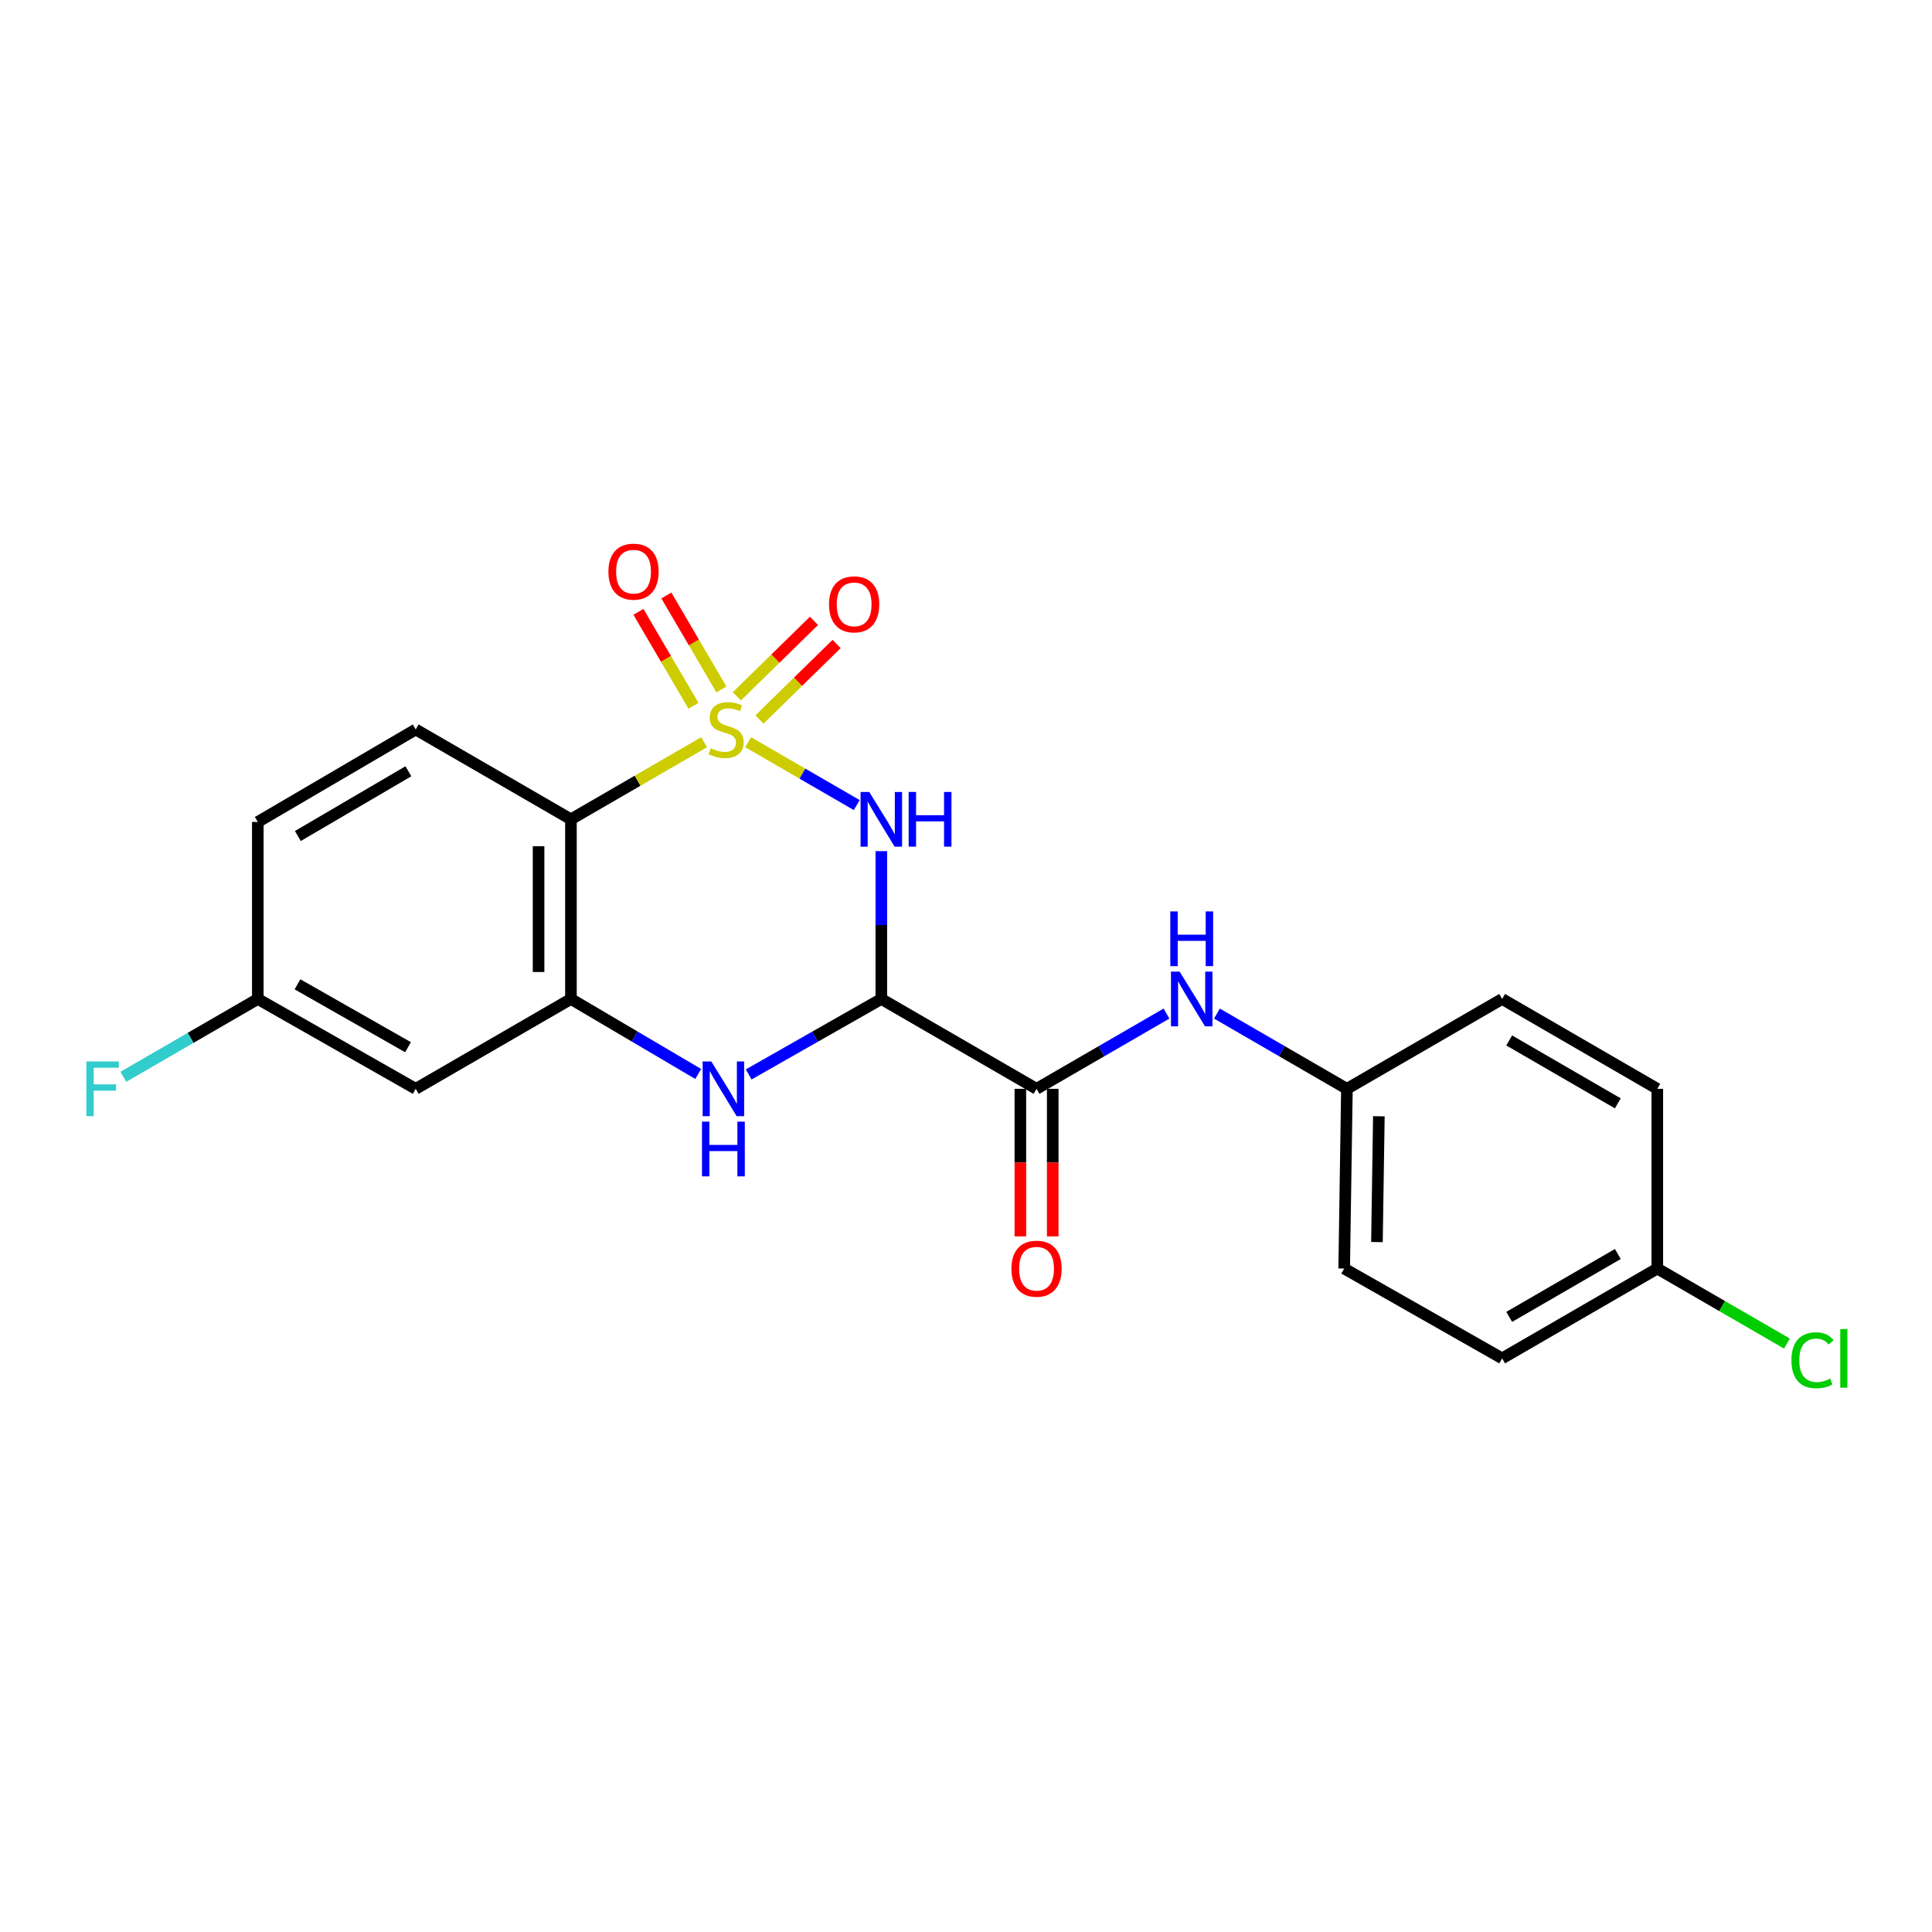 <?xml version='1.0' encoding='iso-8859-1'?>
<svg version='1.1' baseProfile='full'
              xmlns='http://www.w3.org/2000/svg'
                      xmlns:rdkit='http://www.rdkit.org/xml'
                      xmlns:xlink='http://www.w3.org/1999/xlink'
                  xml:space='preserve'
width='1000px' height='1000px' viewBox='0 0 1000 1000'>
<!-- END OF HEADER -->
<rect style='opacity:1.0;fill:#FFFFFF;stroke:none' width='1000' height='1000' x='0' y='0'> </rect>
<path class='bond-0' d='M 387.235,384.173 L 415.338,400.436' style='fill:none;fill-rule:evenodd;stroke:#CCCC00;stroke-width:6px;stroke-linecap:butt;stroke-linejoin:miter;stroke-opacity:1' />
<path class='bond-0' d='M 415.338,400.436 L 443.442,416.7' style='fill:none;fill-rule:evenodd;stroke:#0000FF;stroke-width:6px;stroke-linecap:butt;stroke-linejoin:miter;stroke-opacity:1' />
<path class='bond-2' d='M 364.434,384.174 L 329.975,404.121' style='fill:none;fill-rule:evenodd;stroke:#CCCC00;stroke-width:6px;stroke-linecap:butt;stroke-linejoin:miter;stroke-opacity:1' />
<path class='bond-2' d='M 329.975,404.121 L 295.515,424.068' style='fill:none;fill-rule:evenodd;stroke:#000000;stroke-width:6px;stroke-linecap:butt;stroke-linejoin:miter;stroke-opacity:1' />
<path class='bond-6' d='M 373.398,356.851 L 359.15,332.536' style='fill:none;fill-rule:evenodd;stroke:#CCCC00;stroke-width:6px;stroke-linecap:butt;stroke-linejoin:miter;stroke-opacity:1' />
<path class='bond-6' d='M 359.15,332.536 L 344.902,308.221' style='fill:none;fill-rule:evenodd;stroke:#FF0000;stroke-width:6px;stroke-linecap:butt;stroke-linejoin:miter;stroke-opacity:1' />
<path class='bond-6' d='M 358.946,365.32 L 344.698,341.005' style='fill:none;fill-rule:evenodd;stroke:#CCCC00;stroke-width:6px;stroke-linecap:butt;stroke-linejoin:miter;stroke-opacity:1' />
<path class='bond-6' d='M 344.698,341.005 L 330.45,316.689' style='fill:none;fill-rule:evenodd;stroke:#FF0000;stroke-width:6px;stroke-linecap:butt;stroke-linejoin:miter;stroke-opacity:1' />
<path class='bond-7' d='M 393.09,372.408 L 413.065,352.862' style='fill:none;fill-rule:evenodd;stroke:#CCCC00;stroke-width:6px;stroke-linecap:butt;stroke-linejoin:miter;stroke-opacity:1' />
<path class='bond-7' d='M 413.065,352.862 L 433.041,333.316' style='fill:none;fill-rule:evenodd;stroke:#FF0000;stroke-width:6px;stroke-linecap:butt;stroke-linejoin:miter;stroke-opacity:1' />
<path class='bond-7' d='M 381.375,360.436 L 401.35,340.89' style='fill:none;fill-rule:evenodd;stroke:#CCCC00;stroke-width:6px;stroke-linecap:butt;stroke-linejoin:miter;stroke-opacity:1' />
<path class='bond-7' d='M 401.35,340.89 L 421.326,321.343' style='fill:none;fill-rule:evenodd;stroke:#FF0000;stroke-width:6px;stroke-linecap:butt;stroke-linejoin:miter;stroke-opacity:1' />
<path class='bond-1' d='M 456.173,440.552 L 456.173,478.807' style='fill:none;fill-rule:evenodd;stroke:#0000FF;stroke-width:6px;stroke-linecap:butt;stroke-linejoin:miter;stroke-opacity:1' />
<path class='bond-1' d='M 456.173,478.807 L 456.173,517.062' style='fill:none;fill-rule:evenodd;stroke:#000000;stroke-width:6px;stroke-linecap:butt;stroke-linejoin:miter;stroke-opacity:1' />
<path class='bond-5' d='M 456.173,517.062 L 536.511,563.573' style='fill:none;fill-rule:evenodd;stroke:#000000;stroke-width:6px;stroke-linecap:butt;stroke-linejoin:miter;stroke-opacity:1' />
<path class='bond-22' d='M 456.173,517.062 L 421.847,536.593' style='fill:none;fill-rule:evenodd;stroke:#000000;stroke-width:6px;stroke-linecap:butt;stroke-linejoin:miter;stroke-opacity:1' />
<path class='bond-22' d='M 421.847,536.593 L 387.521,556.124' style='fill:none;fill-rule:evenodd;stroke:#0000FF;stroke-width:6px;stroke-linecap:butt;stroke-linejoin:miter;stroke-opacity:1' />
<path class='bond-4' d='M 295.515,424.068 L 295.515,517.062' style='fill:none;fill-rule:evenodd;stroke:#000000;stroke-width:6px;stroke-linecap:butt;stroke-linejoin:miter;stroke-opacity:1' />
<path class='bond-4' d='M 278.764,438.017 L 278.764,503.113' style='fill:none;fill-rule:evenodd;stroke:#000000;stroke-width:6px;stroke-linecap:butt;stroke-linejoin:miter;stroke-opacity:1' />
<path class='bond-10' d='M 295.515,424.068 L 215.176,377.575' style='fill:none;fill-rule:evenodd;stroke:#000000;stroke-width:6px;stroke-linecap:butt;stroke-linejoin:miter;stroke-opacity:1' />
<path class='bond-3' d='M 361.399,555.893 L 328.457,536.478' style='fill:none;fill-rule:evenodd;stroke:#0000FF;stroke-width:6px;stroke-linecap:butt;stroke-linejoin:miter;stroke-opacity:1' />
<path class='bond-3' d='M 328.457,536.478 L 295.515,517.062' style='fill:none;fill-rule:evenodd;stroke:#000000;stroke-width:6px;stroke-linecap:butt;stroke-linejoin:miter;stroke-opacity:1' />
<path class='bond-9' d='M 295.515,517.062 L 215.176,563.573' style='fill:none;fill-rule:evenodd;stroke:#000000;stroke-width:6px;stroke-linecap:butt;stroke-linejoin:miter;stroke-opacity:1' />
<path class='bond-8' d='M 536.511,563.573 L 570.141,544.099' style='fill:none;fill-rule:evenodd;stroke:#000000;stroke-width:6px;stroke-linecap:butt;stroke-linejoin:miter;stroke-opacity:1' />
<path class='bond-8' d='M 570.141,544.099 L 603.771,524.625' style='fill:none;fill-rule:evenodd;stroke:#0000FF;stroke-width:6px;stroke-linecap:butt;stroke-linejoin:miter;stroke-opacity:1' />
<path class='bond-11' d='M 528.136,563.573 L 528.136,601.762' style='fill:none;fill-rule:evenodd;stroke:#000000;stroke-width:6px;stroke-linecap:butt;stroke-linejoin:miter;stroke-opacity:1' />
<path class='bond-11' d='M 528.136,601.762 L 528.136,639.95' style='fill:none;fill-rule:evenodd;stroke:#FF0000;stroke-width:6px;stroke-linecap:butt;stroke-linejoin:miter;stroke-opacity:1' />
<path class='bond-11' d='M 544.887,563.573 L 544.887,601.762' style='fill:none;fill-rule:evenodd;stroke:#000000;stroke-width:6px;stroke-linecap:butt;stroke-linejoin:miter;stroke-opacity:1' />
<path class='bond-11' d='M 544.887,601.762 L 544.887,639.95' style='fill:none;fill-rule:evenodd;stroke:#FF0000;stroke-width:6px;stroke-linecap:butt;stroke-linejoin:miter;stroke-opacity:1' />
<path class='bond-13' d='M 629.892,524.624 L 663.526,544.099' style='fill:none;fill-rule:evenodd;stroke:#0000FF;stroke-width:6px;stroke-linecap:butt;stroke-linejoin:miter;stroke-opacity:1' />
<path class='bond-13' d='M 663.526,544.099 L 697.16,563.573' style='fill:none;fill-rule:evenodd;stroke:#000000;stroke-width:6px;stroke-linecap:butt;stroke-linejoin:miter;stroke-opacity:1' />
<path class='bond-23' d='M 215.176,563.573 L 133.442,517.062' style='fill:none;fill-rule:evenodd;stroke:#000000;stroke-width:6px;stroke-linecap:butt;stroke-linejoin:miter;stroke-opacity:1' />
<path class='bond-23' d='M 211.201,542.038 L 153.987,509.48' style='fill:none;fill-rule:evenodd;stroke:#000000;stroke-width:6px;stroke-linecap:butt;stroke-linejoin:miter;stroke-opacity:1' />
<path class='bond-14' d='M 215.176,377.575 L 133.442,425.445' style='fill:none;fill-rule:evenodd;stroke:#000000;stroke-width:6px;stroke-linecap:butt;stroke-linejoin:miter;stroke-opacity:1' />
<path class='bond-14' d='M 211.382,399.21 L 154.168,432.719' style='fill:none;fill-rule:evenodd;stroke:#000000;stroke-width:6px;stroke-linecap:butt;stroke-linejoin:miter;stroke-opacity:1' />
<path class='bond-12' d='M 133.442,517.062 L 133.442,425.445' style='fill:none;fill-rule:evenodd;stroke:#000000;stroke-width:6px;stroke-linecap:butt;stroke-linejoin:miter;stroke-opacity:1' />
<path class='bond-16' d='M 133.442,517.062 L 98.643,537.208' style='fill:none;fill-rule:evenodd;stroke:#000000;stroke-width:6px;stroke-linecap:butt;stroke-linejoin:miter;stroke-opacity:1' />
<path class='bond-16' d='M 98.643,537.208 L 63.845,557.355' style='fill:none;fill-rule:evenodd;stroke:#33CCCC;stroke-width:6px;stroke-linecap:butt;stroke-linejoin:miter;stroke-opacity:1' />
<path class='bond-18' d='M 697.16,563.573 L 777.508,517.062' style='fill:none;fill-rule:evenodd;stroke:#000000;stroke-width:6px;stroke-linecap:butt;stroke-linejoin:miter;stroke-opacity:1' />
<path class='bond-19' d='M 697.16,563.573 L 695.746,656.596' style='fill:none;fill-rule:evenodd;stroke:#000000;stroke-width:6px;stroke-linecap:butt;stroke-linejoin:miter;stroke-opacity:1' />
<path class='bond-19' d='M 713.697,577.781 L 712.707,642.897' style='fill:none;fill-rule:evenodd;stroke:#000000;stroke-width:6px;stroke-linecap:butt;stroke-linejoin:miter;stroke-opacity:1' />
<path class='bond-15' d='M 857.818,656.596 L 777.508,703.088' style='fill:none;fill-rule:evenodd;stroke:#000000;stroke-width:6px;stroke-linecap:butt;stroke-linejoin:miter;stroke-opacity:1' />
<path class='bond-15' d='M 837.379,649.073 L 781.162,681.618' style='fill:none;fill-rule:evenodd;stroke:#000000;stroke-width:6px;stroke-linecap:butt;stroke-linejoin:miter;stroke-opacity:1' />
<path class='bond-17' d='M 857.818,656.596 L 891.367,676.011' style='fill:none;fill-rule:evenodd;stroke:#000000;stroke-width:6px;stroke-linecap:butt;stroke-linejoin:miter;stroke-opacity:1' />
<path class='bond-17' d='M 891.367,676.011 L 924.916,695.426' style='fill:none;fill-rule:evenodd;stroke:#00CC00;stroke-width:6px;stroke-linecap:butt;stroke-linejoin:miter;stroke-opacity:1' />
<path class='bond-24' d='M 857.818,656.596 L 857.818,563.573' style='fill:none;fill-rule:evenodd;stroke:#000000;stroke-width:6px;stroke-linecap:butt;stroke-linejoin:miter;stroke-opacity:1' />
<path class='bond-21' d='M 777.508,517.062 L 857.818,563.573' style='fill:none;fill-rule:evenodd;stroke:#000000;stroke-width:6px;stroke-linecap:butt;stroke-linejoin:miter;stroke-opacity:1' />
<path class='bond-21' d='M 781.16,538.534 L 837.377,571.092' style='fill:none;fill-rule:evenodd;stroke:#000000;stroke-width:6px;stroke-linecap:butt;stroke-linejoin:miter;stroke-opacity:1' />
<path class='bond-20' d='M 695.746,656.596 L 777.508,703.088' style='fill:none;fill-rule:evenodd;stroke:#000000;stroke-width:6px;stroke-linecap:butt;stroke-linejoin:miter;stroke-opacity:1' />
<path  class='atom-0' d='M 367.835 387.295
Q 368.155 387.415, 369.475 387.975
Q 370.795 388.535, 372.235 388.895
Q 373.715 389.215, 375.155 389.215
Q 377.835 389.215, 379.395 387.935
Q 380.955 386.615, 380.955 384.335
Q 380.955 382.775, 380.155 381.815
Q 379.395 380.855, 378.195 380.335
Q 376.995 379.815, 374.995 379.215
Q 372.475 378.455, 370.955 377.735
Q 369.475 377.015, 368.395 375.495
Q 367.355 373.975, 367.355 371.415
Q 367.355 367.855, 369.755 365.655
Q 372.195 363.455, 376.995 363.455
Q 380.275 363.455, 383.995 365.015
L 383.075 368.095
Q 379.675 366.695, 377.115 366.695
Q 374.355 366.695, 372.835 367.855
Q 371.315 368.975, 371.355 370.935
Q 371.355 372.455, 372.115 373.375
Q 372.915 374.295, 374.035 374.815
Q 375.195 375.335, 377.115 375.935
Q 379.675 376.735, 381.195 377.535
Q 382.715 378.335, 383.795 379.975
Q 384.915 381.575, 384.915 384.335
Q 384.915 388.255, 382.275 390.375
Q 379.675 392.455, 375.315 392.455
Q 372.795 392.455, 370.875 391.895
Q 368.995 391.375, 366.755 390.455
L 367.835 387.295
' fill='#CCCC00'/>
<path  class='atom-1' d='M 449.913 409.908
L 459.193 424.908
Q 460.113 426.388, 461.593 429.068
Q 463.073 431.748, 463.153 431.908
L 463.153 409.908
L 466.913 409.908
L 466.913 438.228
L 463.033 438.228
L 453.073 421.828
Q 451.913 419.908, 450.673 417.708
Q 449.473 415.508, 449.113 414.828
L 449.113 438.228
L 445.433 438.228
L 445.433 409.908
L 449.913 409.908
' fill='#0000FF'/>
<path  class='atom-1' d='M 470.313 409.908
L 474.153 409.908
L 474.153 421.948
L 488.633 421.948
L 488.633 409.908
L 492.473 409.908
L 492.473 438.228
L 488.633 438.228
L 488.633 425.148
L 474.153 425.148
L 474.153 438.228
L 470.313 438.228
L 470.313 409.908
' fill='#0000FF'/>
<path  class='atom-4' d='M 368.169 549.413
L 377.449 564.413
Q 378.369 565.893, 379.849 568.573
Q 381.329 571.253, 381.409 571.413
L 381.409 549.413
L 385.169 549.413
L 385.169 577.733
L 381.289 577.733
L 371.329 561.333
Q 370.169 559.413, 368.929 557.213
Q 367.729 555.013, 367.369 554.333
L 367.369 577.733
L 363.689 577.733
L 363.689 549.413
L 368.169 549.413
' fill='#0000FF'/>
<path  class='atom-4' d='M 363.349 580.565
L 367.189 580.565
L 367.189 592.605
L 381.669 592.605
L 381.669 580.565
L 385.509 580.565
L 385.509 608.885
L 381.669 608.885
L 381.669 595.805
L 367.189 595.805
L 367.189 608.885
L 363.349 608.885
L 363.349 580.565
' fill='#0000FF'/>
<path  class='atom-7' d='M 314.918 295.883
Q 314.918 289.083, 318.278 285.283
Q 321.638 281.483, 327.918 281.483
Q 334.198 281.483, 337.558 285.283
Q 340.918 289.083, 340.918 295.883
Q 340.918 302.763, 337.518 306.683
Q 334.118 310.563, 327.918 310.563
Q 321.678 310.563, 318.278 306.683
Q 314.918 302.803, 314.918 295.883
M 327.918 307.363
Q 332.238 307.363, 334.558 304.483
Q 336.918 301.563, 336.918 295.883
Q 336.918 290.323, 334.558 287.523
Q 332.238 284.683, 327.918 284.683
Q 323.598 284.683, 321.238 287.483
Q 318.918 290.283, 318.918 295.883
Q 318.918 301.603, 321.238 304.483
Q 323.598 307.363, 327.918 307.363
' fill='#FF0000'/>
<path  class='atom-8' d='M 429.102 312.811
Q 429.102 306.011, 432.462 302.211
Q 435.822 298.411, 442.102 298.411
Q 448.382 298.411, 451.742 302.211
Q 455.102 306.011, 455.102 312.811
Q 455.102 319.691, 451.702 323.611
Q 448.302 327.491, 442.102 327.491
Q 435.862 327.491, 432.462 323.611
Q 429.102 319.731, 429.102 312.811
M 442.102 324.291
Q 446.422 324.291, 448.742 321.411
Q 451.102 318.491, 451.102 312.811
Q 451.102 307.251, 448.742 304.451
Q 446.422 301.611, 442.102 301.611
Q 437.782 301.611, 435.422 304.411
Q 433.102 307.211, 433.102 312.811
Q 433.102 318.531, 435.422 321.411
Q 437.782 324.291, 442.102 324.291
' fill='#FF0000'/>
<path  class='atom-9' d='M 610.571 502.902
L 619.851 517.902
Q 620.771 519.382, 622.251 522.062
Q 623.731 524.742, 623.811 524.902
L 623.811 502.902
L 627.571 502.902
L 627.571 531.222
L 623.691 531.222
L 613.731 514.822
Q 612.571 512.902, 611.331 510.702
Q 610.131 508.502, 609.771 507.822
L 609.771 531.222
L 606.091 531.222
L 606.091 502.902
L 610.571 502.902
' fill='#0000FF'/>
<path  class='atom-9' d='M 605.751 471.75
L 609.591 471.75
L 609.591 483.79
L 624.071 483.79
L 624.071 471.75
L 627.911 471.75
L 627.911 500.07
L 624.071 500.07
L 624.071 486.99
L 609.591 486.99
L 609.591 500.07
L 605.751 500.07
L 605.751 471.75
' fill='#0000FF'/>
<path  class='atom-12' d='M 523.511 656.676
Q 523.511 649.876, 526.871 646.076
Q 530.231 642.276, 536.511 642.276
Q 542.791 642.276, 546.151 646.076
Q 549.511 649.876, 549.511 656.676
Q 549.511 663.556, 546.111 667.476
Q 542.711 671.356, 536.511 671.356
Q 530.271 671.356, 526.871 667.476
Q 523.511 663.596, 523.511 656.676
M 536.511 668.156
Q 540.831 668.156, 543.151 665.276
Q 545.511 662.356, 545.511 656.676
Q 545.511 651.116, 543.151 648.316
Q 540.831 645.476, 536.511 645.476
Q 532.191 645.476, 529.831 648.276
Q 527.511 651.076, 527.511 656.676
Q 527.511 662.396, 529.831 665.276
Q 532.191 668.156, 536.511 668.156
' fill='#FF0000'/>
<path  class='atom-17' d='M 44.684 549.413
L 61.524 549.413
L 61.524 552.653
L 48.484 552.653
L 48.484 561.253
L 60.084 561.253
L 60.084 564.533
L 48.484 564.533
L 48.484 577.733
L 44.684 577.733
L 44.684 549.413
' fill='#33CCCC'/>
<path  class='atom-18' d='M 927.237 704.068
Q 927.237 697.028, 930.517 693.348
Q 933.837 689.628, 940.117 689.628
Q 945.957 689.628, 949.077 693.748
L 946.437 695.908
Q 944.157 692.908, 940.117 692.908
Q 935.837 692.908, 933.557 695.788
Q 931.317 698.628, 931.317 704.068
Q 931.317 709.668, 933.637 712.548
Q 935.997 715.428, 940.557 715.428
Q 943.677 715.428, 947.317 713.548
L 948.437 716.548
Q 946.957 717.508, 944.717 718.068
Q 942.477 718.628, 939.997 718.628
Q 933.837 718.628, 930.517 714.868
Q 927.237 711.108, 927.237 704.068
' fill='#00CC00'/>
<path  class='atom-18' d='M 952.517 687.908
L 956.197 687.908
L 956.197 718.268
L 952.517 718.268
L 952.517 687.908
' fill='#00CC00'/>
</svg>
